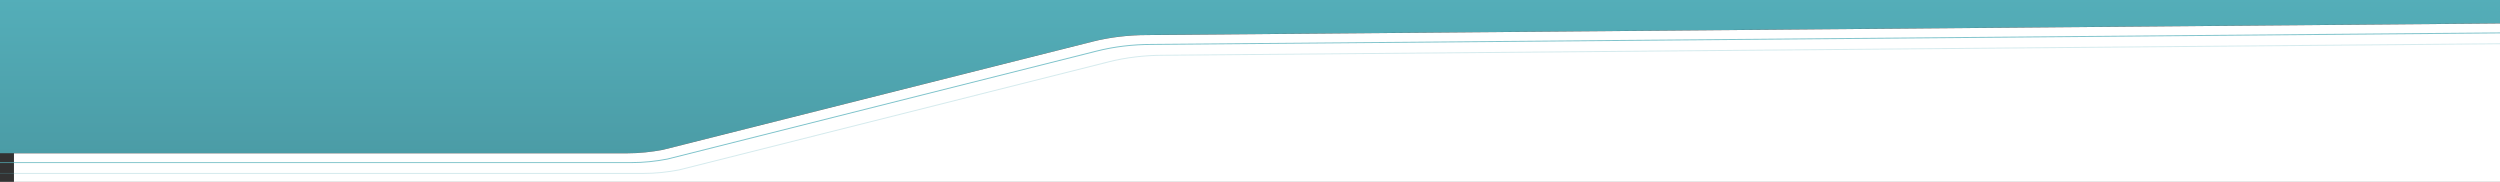 <?xml version="1.0" encoding="UTF-8"?> <!-- Generator: Adobe Illustrator 24.0.1, SVG Export Plug-In . SVG Version: 6.00 Build 0) --> <svg xmlns="http://www.w3.org/2000/svg" xmlns:xlink="http://www.w3.org/1999/xlink" id="Layer_1" x="0px" y="0px" width="2560px" height="186.2px" viewBox="0 0 2560 186.2" style="enable-background:new 0 0 2560 186.2;" xml:space="preserve"><rect x="0" y="0" width="2560" height="186.2" fill="#333333" stroke="none"/> <style type="text/css"> .st0{fill:url(#SVGID_1_);} .st1{fill:#FFFFFF;} .st2{opacity:0.75;fill:none;stroke:#54AEB9;stroke-miterlimit:10;enable-background:new ;} .st3{opacity:0.25;fill:none;stroke:#54AEB9;stroke-miterlimit:10;enable-background:new ;} </style> <linearGradient id="SVGID_1_" gradientUnits="userSpaceOnUse" x1="6049.75" y1="613.471" x2="6049.75" y2="772.371" gradientTransform="matrix(-1 0 0 -1 7343.5 770.371)"> <stop offset="0" style="stop-color:#54AEB9;stop-opacity:0.9"></stop> <stop offset="0" style="stop-color:#4B9CA6"></stop> <stop offset="1" style="stop-color:#54AEB9"></stop> </linearGradient> <path class="st0" d="M-3.1-2v158.9h645.2c12.5,0,24.9-1.2,36.8-3.6l439.6-110.7c17.8-4.5,37-6.8,56.3-6.8l1399.5-12L2590.6-2H-3.1z"></path> <path class="st1" d="M1118.5,42.7L678.9,153.4c-11.9,2.3-24.3,3.6-36.8,3.6H14.3v29.2h2560V23.9l-1399.5,12 C1155.5,35.9,1136.3,38.2,1118.5,42.7z"></path> <path class="st2" d="M2583.8-94.8l22,128.1L1179.3,45.5c-19.3,0-38.5,2.3-56.3,6.8L683.3,162.9c-11.9,2.3-24.3,3.6-36.8,3.6h-863.2 V-105L2583.8-94.8z"></path> <path class="st3" d="M2595.8-83.8l22,128.1L1191.3,56.6c-19.3,0-38.5,2.3-56.3,6.8L695.3,174c-11.9,2.3-24.3,3.6-36.8,3.6h-863.2 V-93.9L2595.8-83.8z"></path> </svg> 